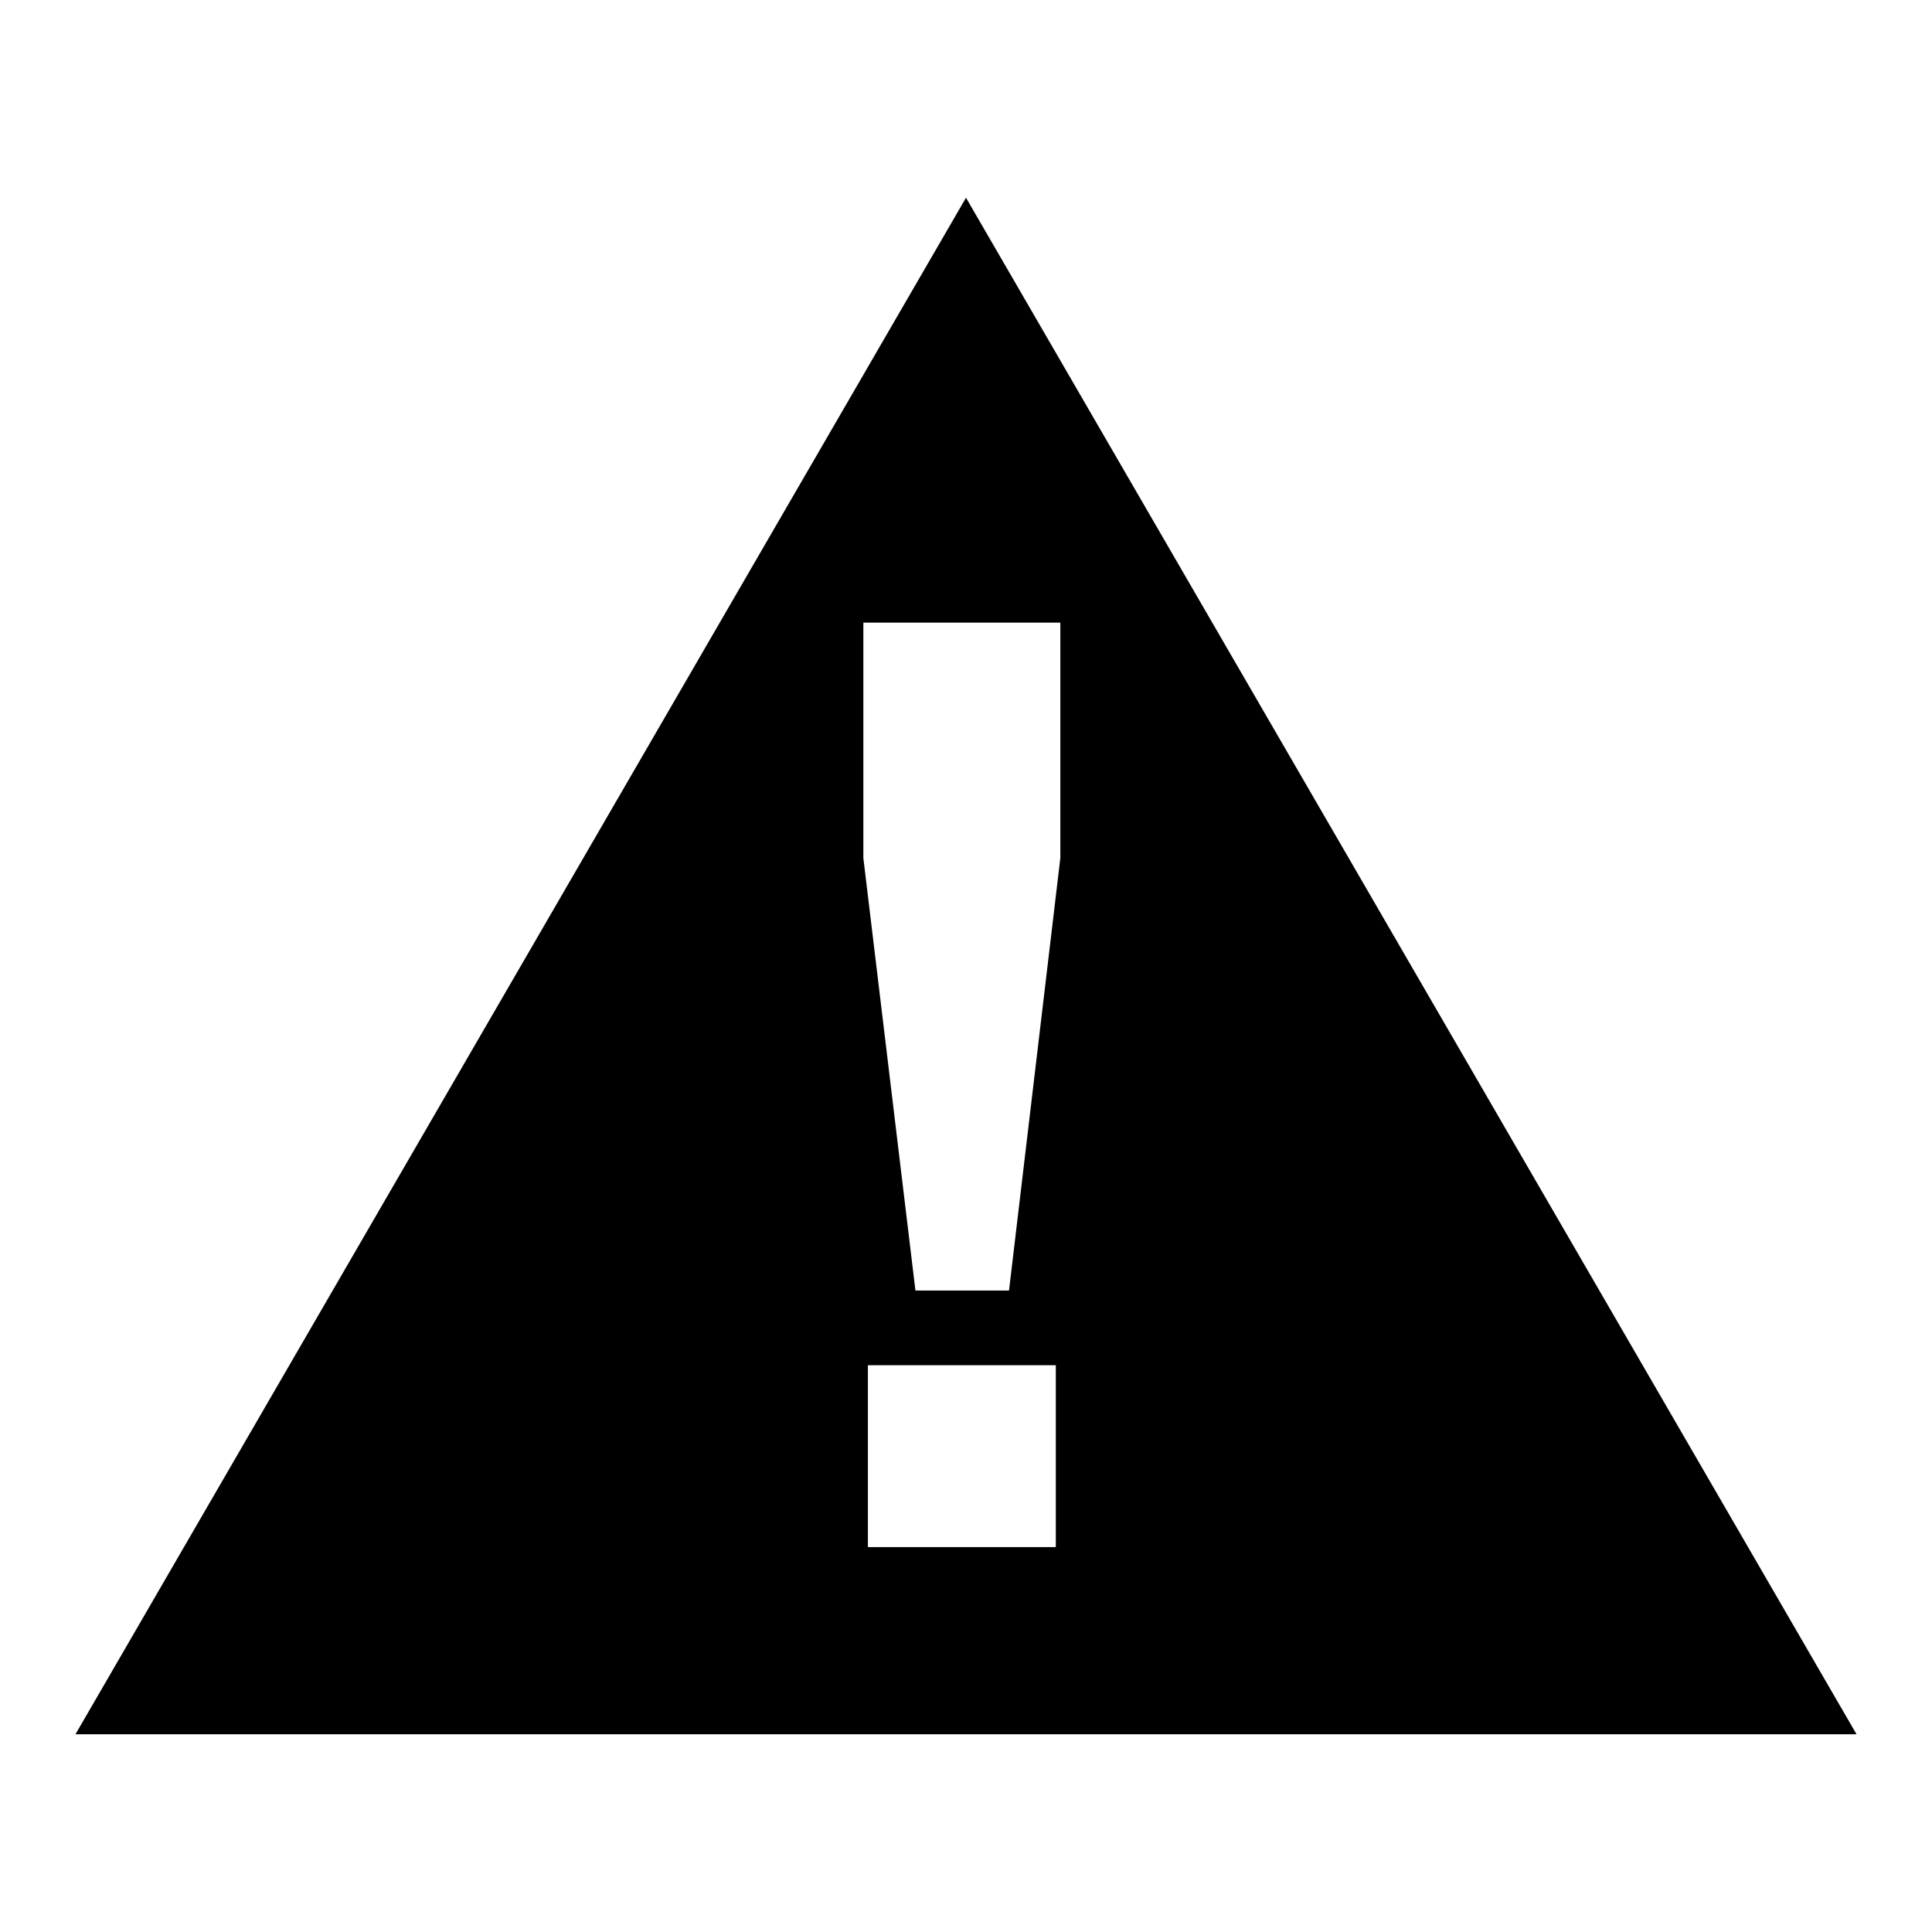 <?xml version="1.0" encoding="utf-8"?>
<!-- Svg Vector Icons : http://www.onlinewebfonts.com/icon -->
<!DOCTYPE svg PUBLIC "-//W3C//DTD SVG 1.1//EN" "http://www.w3.org/Graphics/SVG/1.1/DTD/svg11.dtd">
<svg version="1.1" xmlns="http://www.w3.org/2000/svg" xmlns:xlink="http://www.w3.org/1999/xlink" x="0px" y="0px" viewBox="0 0 256 256" enable-background="new 0 0 256 256" xml:space="preserve">
<g><g><path fill="#000000" d="M128,26.2L10,229.8h236L128,26.2z M139.9,205H115v-24.1h24.9V205z M133.7,171h-12.4l-6.9-57.3V82.5h26.1v31.2L133.7,171z"/></g></g>
</svg>
